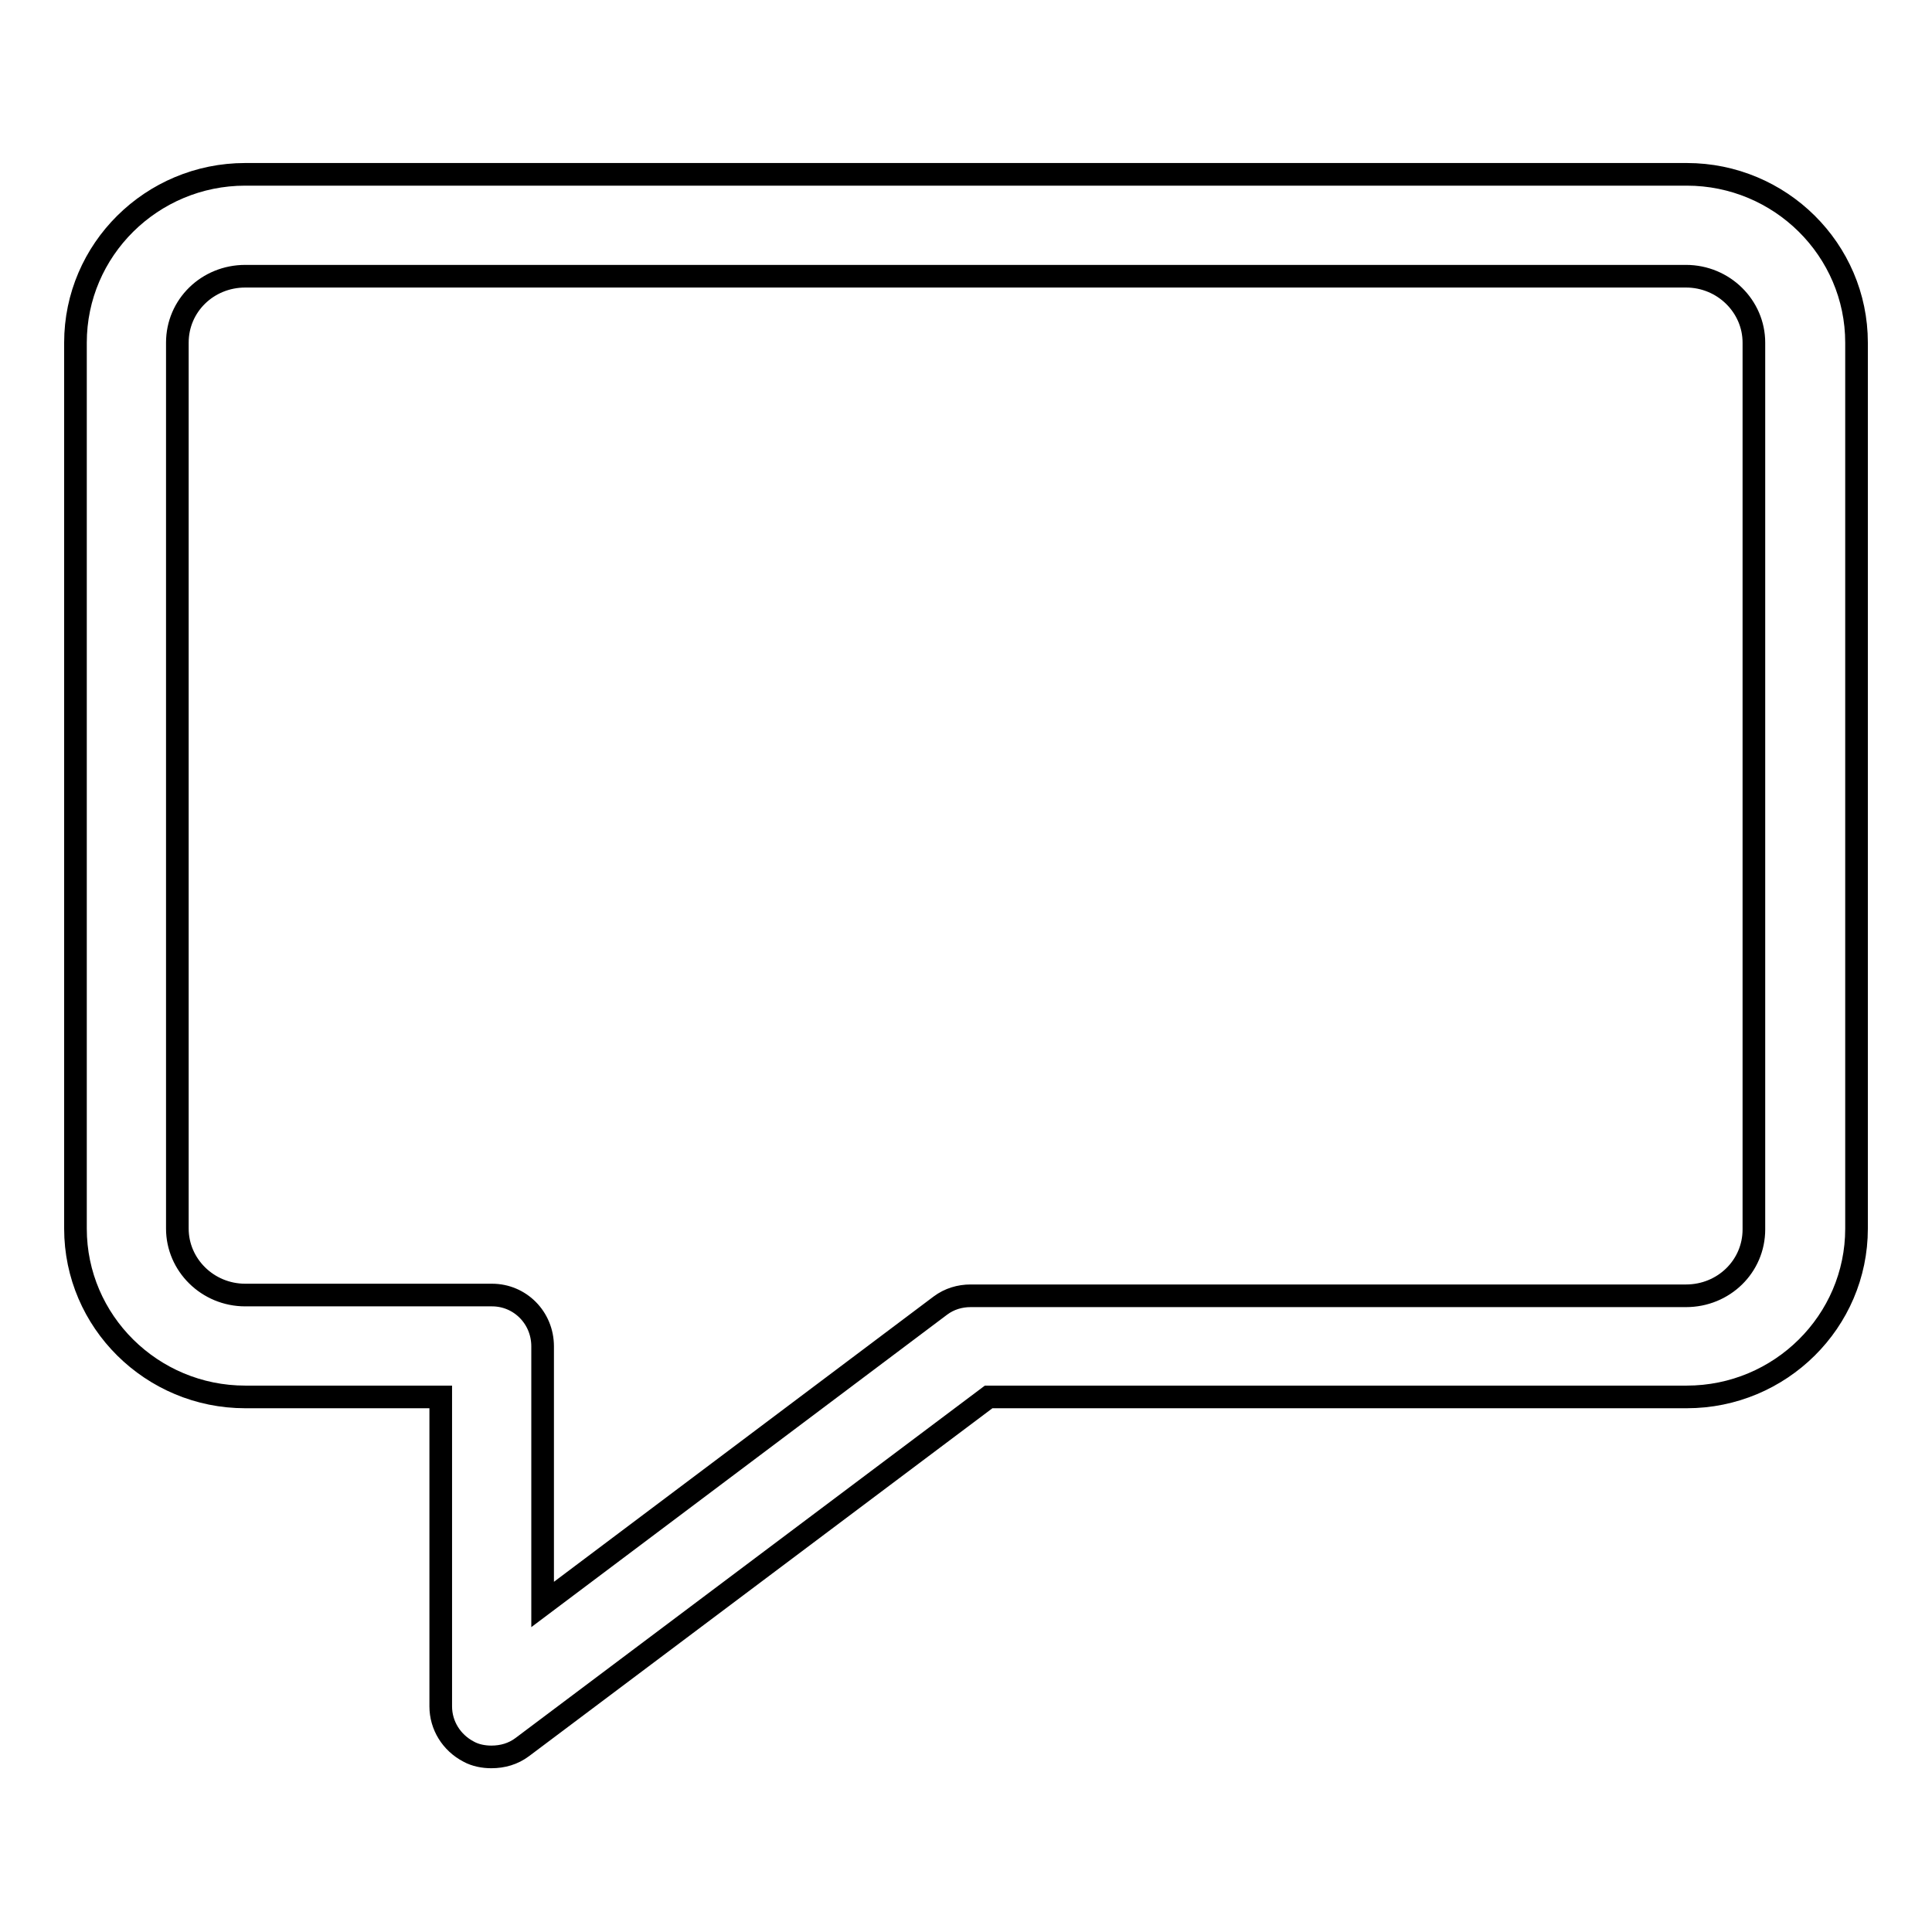 <?xml version="1.0" encoding="utf-8"?>
<!-- Svg Vector Icons : http://www.onlinewebfonts.com/icon -->
<!DOCTYPE svg PUBLIC "-//W3C//DTD SVG 1.1//EN" "http://www.w3.org/Graphics/SVG/1.1/DTD/svg11.dtd">
<svg version="1.1" xmlns="http://www.w3.org/2000/svg" xmlns:xlink="http://www.w3.org/1999/xlink" x="0px" y="0px" viewBox="0 0 256 256" enable-background="new 0 0 256 256" xml:space="preserve">
<g><g><path stroke-width="3" fill-opacity="0" stroke="#000000"  d="M65.1,232.8c-1,0-2.1-0.2-3-0.7c-2.3-1.2-3.7-3.5-3.7-6l0-41l-25.9,0c-12.4,0-22.5-10-22.5-22.3V45.4c0-12.3,10.1-22.3,22.5-22.3h191c12.4,0,22.5,10,22.5,22.3v117.4c0,12.3-10.1,22.3-22.5,22.3h-92.5l-61.8,46.4C68,232.4,66.6,232.8,65.1,232.8z M32.5,36.6c-5,0-9,3.9-9,8.8v117.4c0,4.8,4,8.8,9,8.8l32.7,0c3.7,0,6.7,3,6.7,6.8l0,34.2l52.7-39.6c1.2-0.9,2.6-1.3,4-1.3h94.8c5,0,9-3.9,9-8.8V45.4c0-4.8-4-8.8-9-8.8H32.5L32.5,36.6z"/></g></g>
</svg>